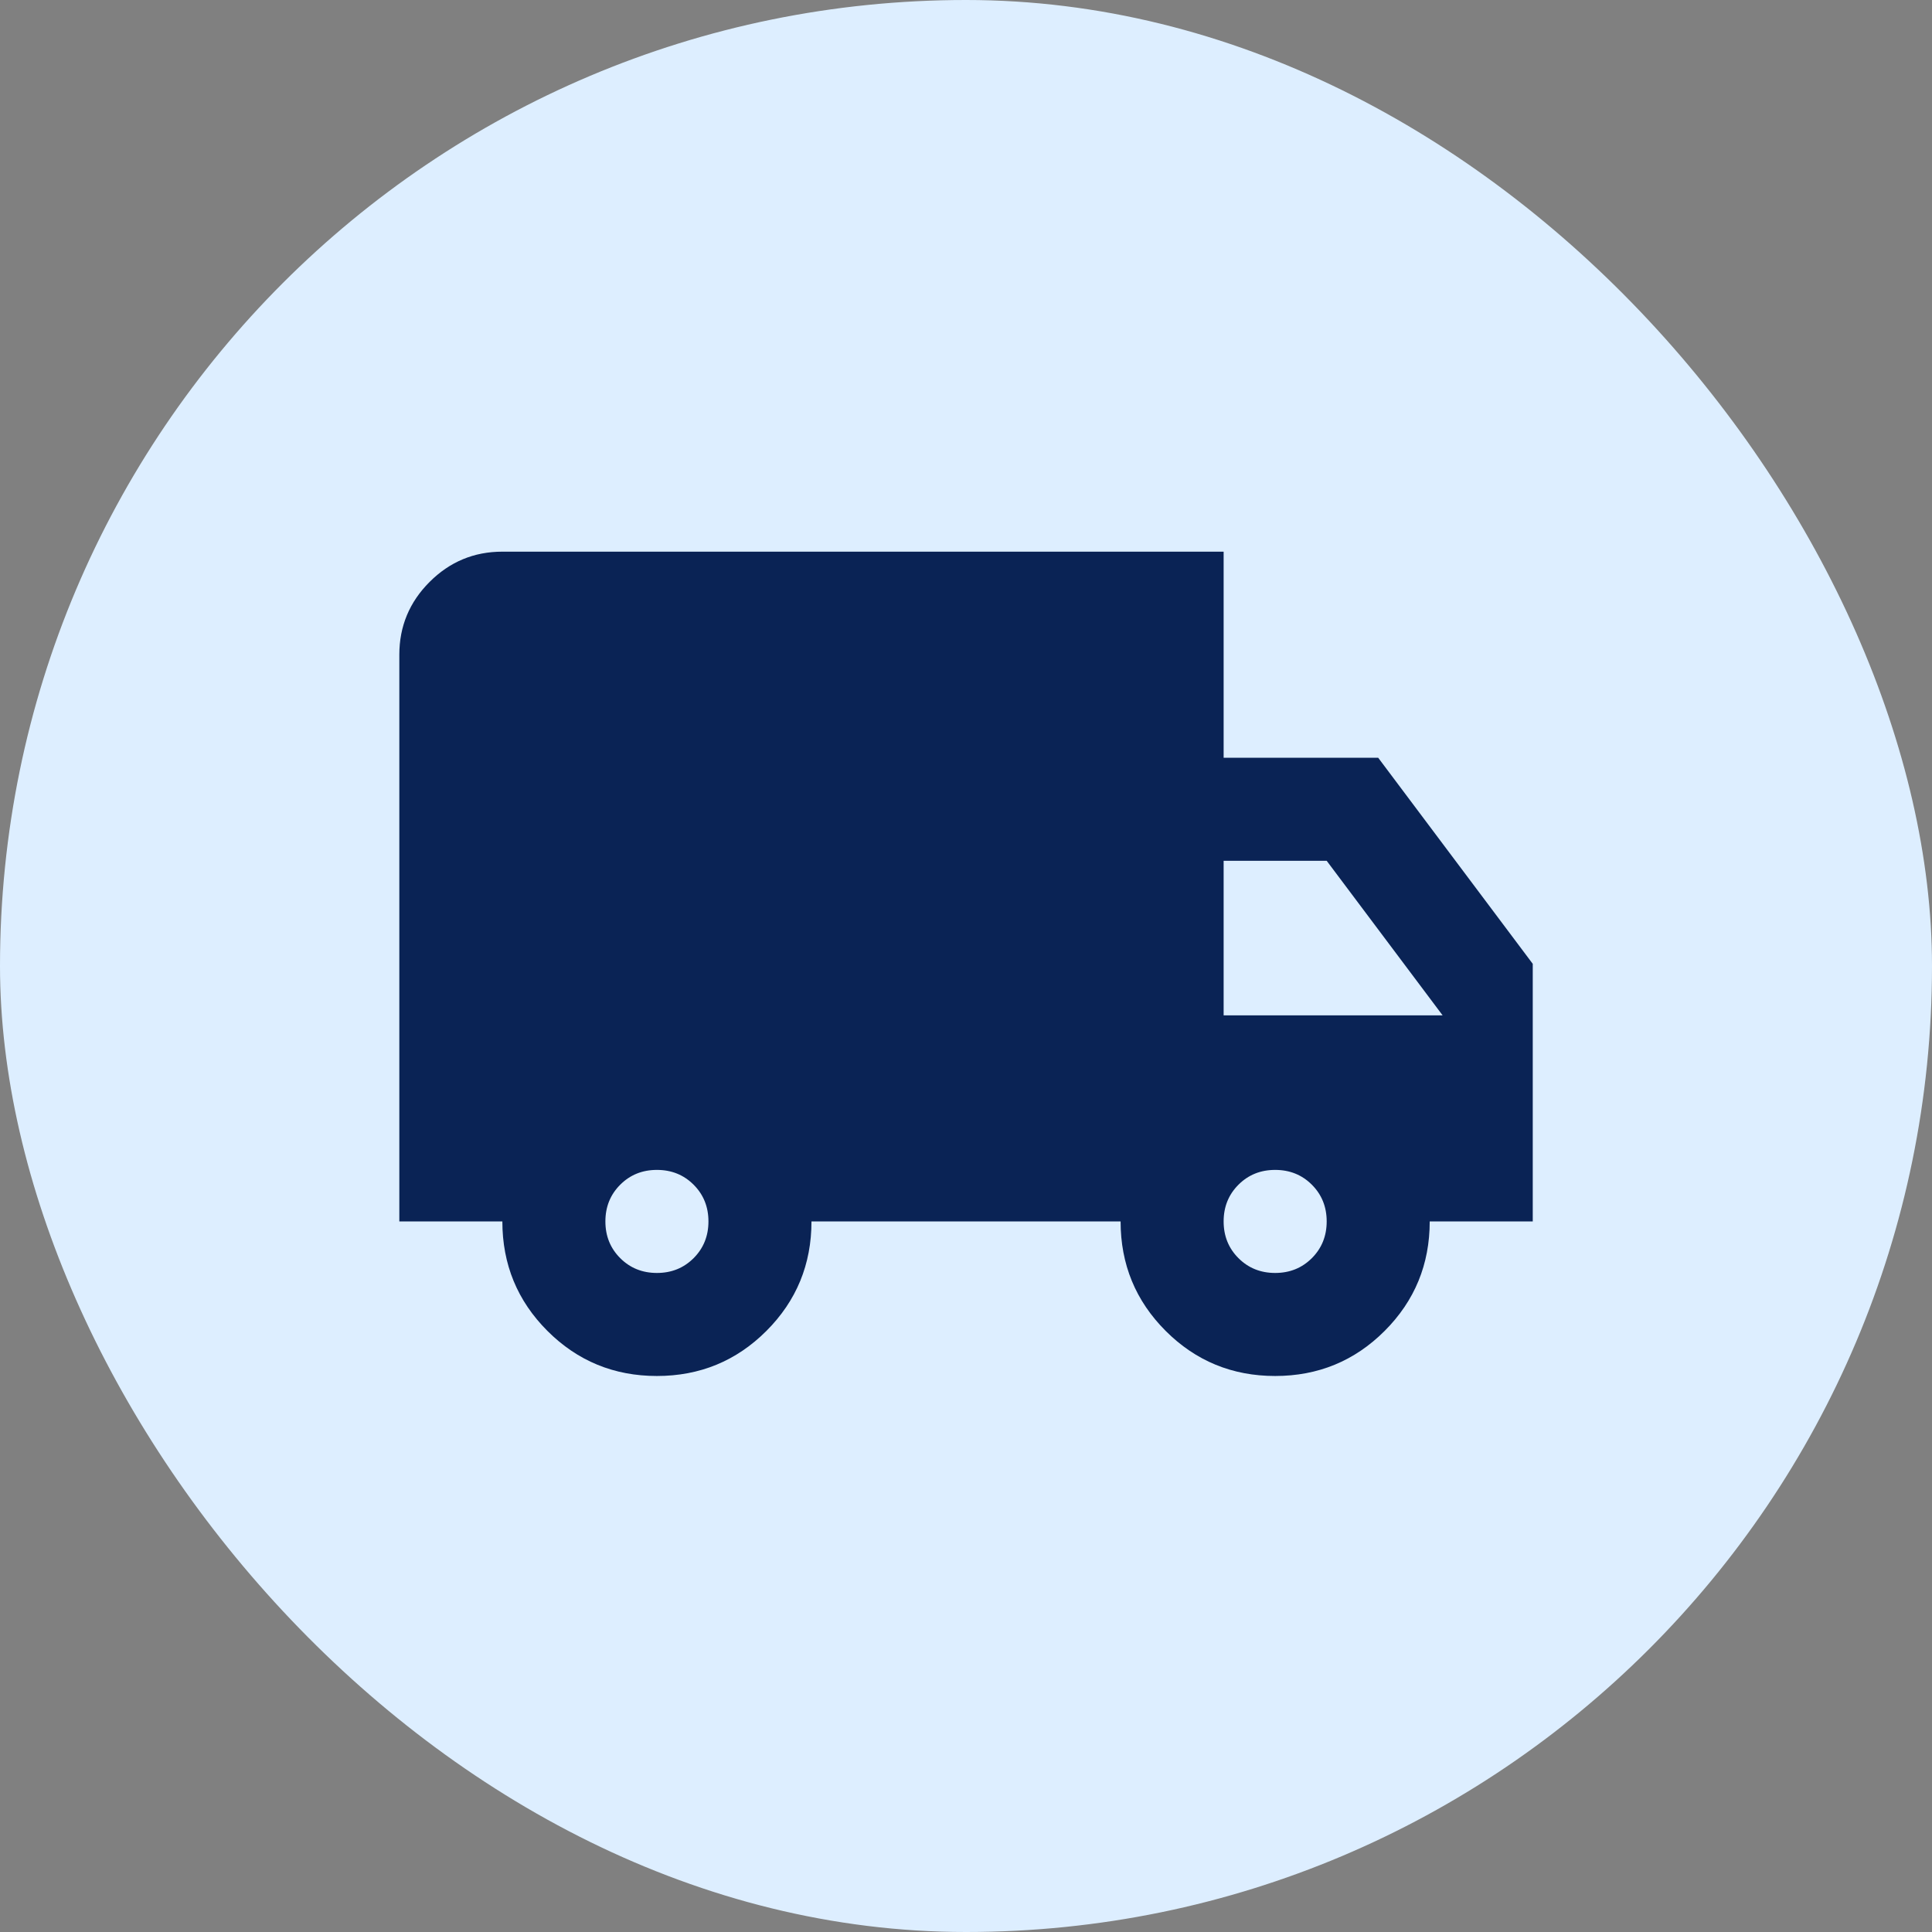 <svg width="100" height="100" viewBox="0 0 100 100" fill="none" xmlns="http://www.w3.org/2000/svg">
<rect x="0" y="0" width="100" height="100" fill="#808080" stroke="none"/>
<rect width="100" height="100" rx="50" fill="#DDEEFF"/>
<mask id="mask0_155_3064" style="mask-type:alpha" maskUnits="userSpaceOnUse" x="18" y="17" width="65" height="65">
<rect x="18.002" y="17.888" width="64" height="64" fill="#023047"/>
</mask>
<g mask="url(#mask0_155_3064)">
<path d="M34.002 71.221C31.78 71.221 29.891 70.443 28.335 68.888C26.78 67.332 26.002 65.443 26.002 63.221H20.669V33.888C20.669 32.421 21.191 31.165 22.235 30.121C23.28 29.076 24.535 28.554 26.002 28.554H63.335V39.221H71.335L79.335 49.888V63.221H74.002C74.002 65.443 73.224 67.332 71.669 68.888C70.113 70.443 68.224 71.221 66.002 71.221C63.78 71.221 61.891 70.443 60.335 68.888C58.78 67.332 58.002 65.443 58.002 63.221H42.002C42.002 65.443 41.224 67.332 39.669 68.888C38.113 70.443 36.224 71.221 34.002 71.221ZM34.002 65.888C34.758 65.888 35.391 65.632 35.902 65.121C36.413 64.61 36.669 63.976 36.669 63.221C36.669 62.465 36.413 61.832 35.902 61.321C35.391 60.81 34.758 60.554 34.002 60.554C33.246 60.554 32.613 60.81 32.102 61.321C31.591 61.832 31.335 62.465 31.335 63.221C31.335 63.976 31.591 64.61 32.102 65.121C32.613 65.632 33.246 65.888 34.002 65.888ZM66.002 65.888C66.758 65.888 67.391 65.632 67.902 65.121C68.413 64.61 68.669 63.976 68.669 63.221C68.669 62.465 68.413 61.832 67.902 61.321C67.391 60.81 66.758 60.554 66.002 60.554C65.246 60.554 64.613 60.81 64.102 61.321C63.591 61.832 63.335 62.465 63.335 63.221C63.335 63.976 63.591 64.61 64.102 65.121C64.613 65.632 65.246 65.888 66.002 65.888ZM63.335 52.554H74.669L68.669 44.554H63.335V52.554Z" fill="#0A2355"/>
</g>
</svg>
